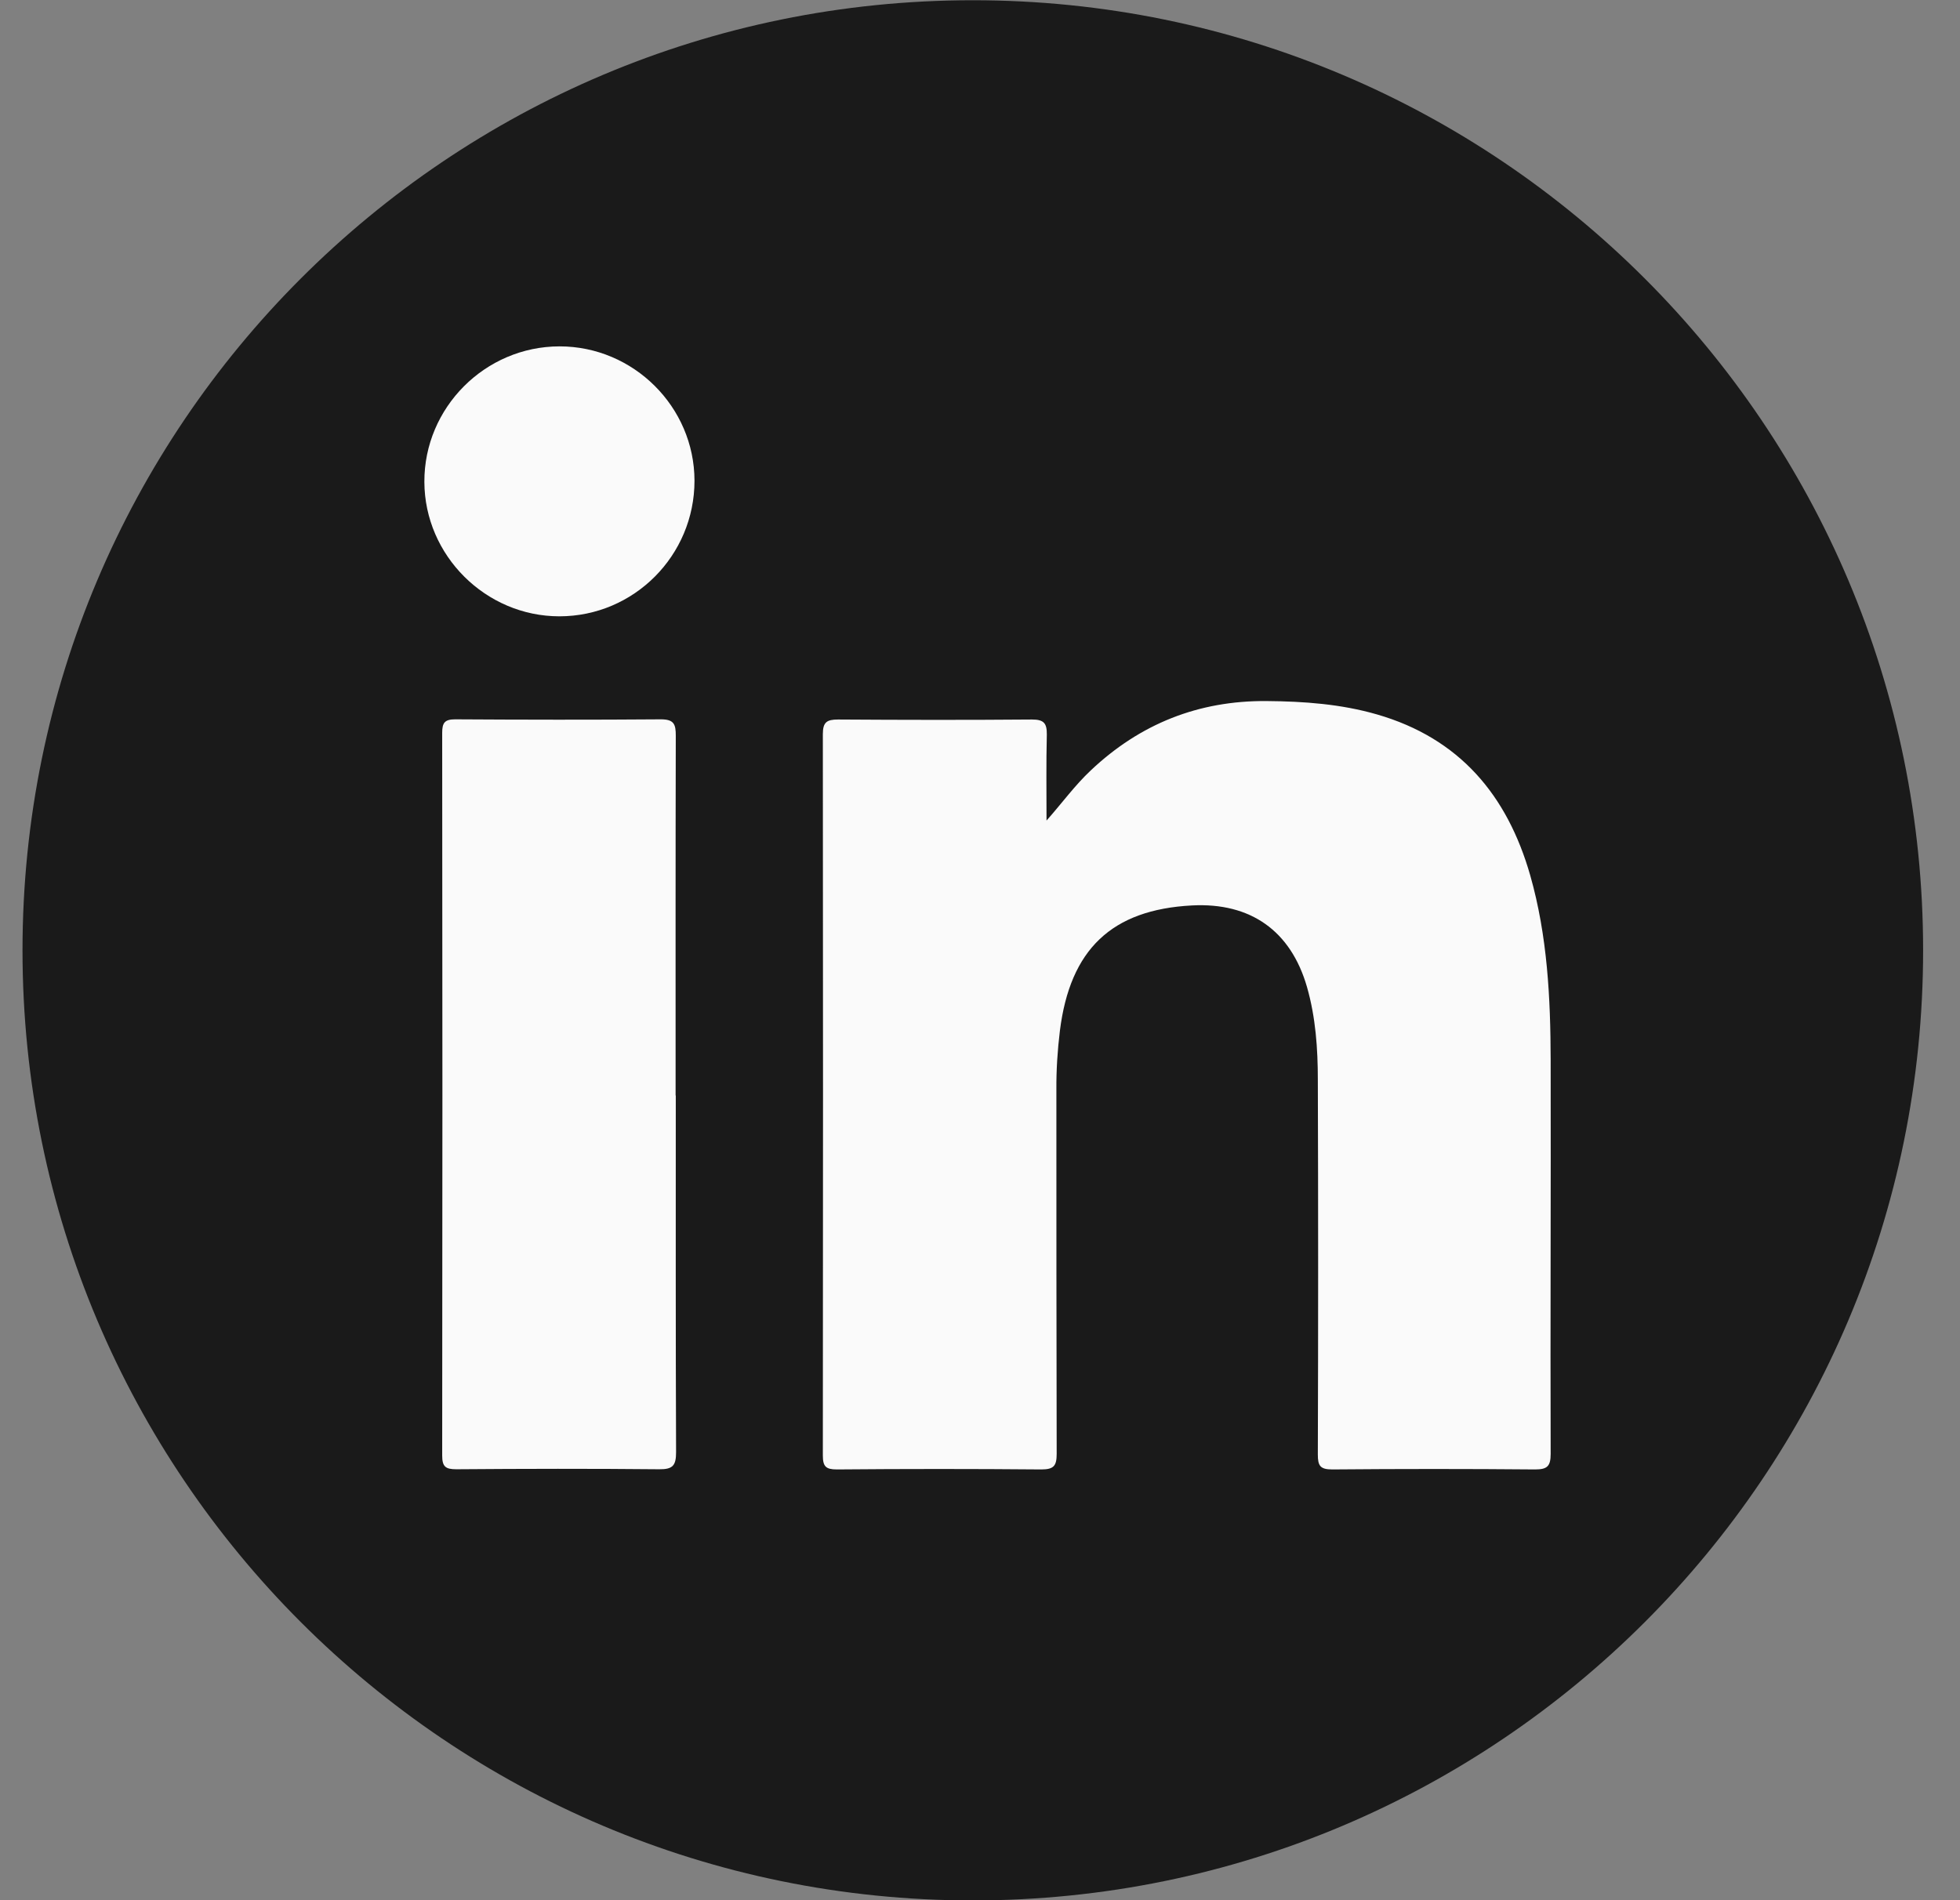 <svg width="33" height="32" viewBox="0 0 33 32" fill="none" xmlns="http://www.w3.org/2000/svg">
<rect x="0" y="0" width="33" height="32" fill="#808080" stroke="none"/>
<g clip-path="url(#clip0_4068_10241)">
<path d="M16.379 32.004C25.215 32.004 32.379 24.84 32.379 16.004C32.379 7.167 25.215 0.004 16.379 0.004C7.542 0.004 0.379 7.167 0.379 16.004C0.379 24.84 7.542 32.004 16.379 32.004Z" fill="#1A1A1A"/>
<path d="M17.618 13.821C17.881 13.525 18.096 13.226 18.367 12.972C19.196 12.19 20.178 11.797 21.325 11.806C21.955 11.811 22.576 11.856 23.183 12.031C24.572 12.432 25.378 13.389 25.765 14.745C26.054 15.762 26.106 16.808 26.108 17.855C26.113 20.064 26.101 22.276 26.108 24.485C26.108 24.691 26.051 24.746 25.848 24.746C24.71 24.736 23.57 24.736 22.432 24.746C22.23 24.746 22.188 24.687 22.188 24.497C22.195 22.395 22.195 20.292 22.188 18.187C22.188 17.661 22.152 17.132 22.005 16.62C21.733 15.677 21.057 15.196 20.069 15.248C18.718 15.319 18.016 15.987 17.845 17.36C17.805 17.687 17.784 18.017 17.786 18.346C17.786 20.392 17.786 22.437 17.791 24.483C17.791 24.687 17.741 24.746 17.532 24.746C16.385 24.736 15.238 24.736 14.091 24.746C13.906 24.746 13.854 24.698 13.854 24.511C13.858 20.463 13.858 16.412 13.854 12.363C13.854 12.162 13.92 12.117 14.11 12.117C15.197 12.124 16.288 12.126 17.376 12.117C17.577 12.117 17.627 12.181 17.625 12.37C17.613 12.854 17.62 13.337 17.62 13.823L17.618 13.821Z" fill="#FAFAFA"/>
<path d="M11.378 18.448C11.378 20.451 11.375 22.454 11.383 24.456C11.383 24.679 11.328 24.746 11.098 24.743C9.96 24.732 8.822 24.734 7.682 24.743C7.5 24.743 7.445 24.698 7.445 24.511C7.45 20.455 7.45 16.4 7.445 12.342C7.445 12.173 7.486 12.114 7.663 12.114C8.818 12.121 9.972 12.123 11.127 12.114C11.349 12.114 11.378 12.197 11.378 12.389C11.373 14.409 11.375 16.428 11.375 18.448H11.378Z" fill="#FAFAFA"/>
<path d="M11.693 8.096C11.693 9.355 10.674 10.379 9.418 10.379C8.178 10.379 7.149 9.355 7.145 8.115C7.14 6.864 8.169 5.833 9.422 5.833C10.667 5.833 11.691 6.854 11.693 8.094V8.096Z" fill="#FAFAFA"/>
</g>
<defs>
<clipPath id="clip0_4068_10241">
<rect width="32" height="32" fill="white" transform="translate(0.379 0.004)"/>
</clipPath>
</defs>
</svg>

